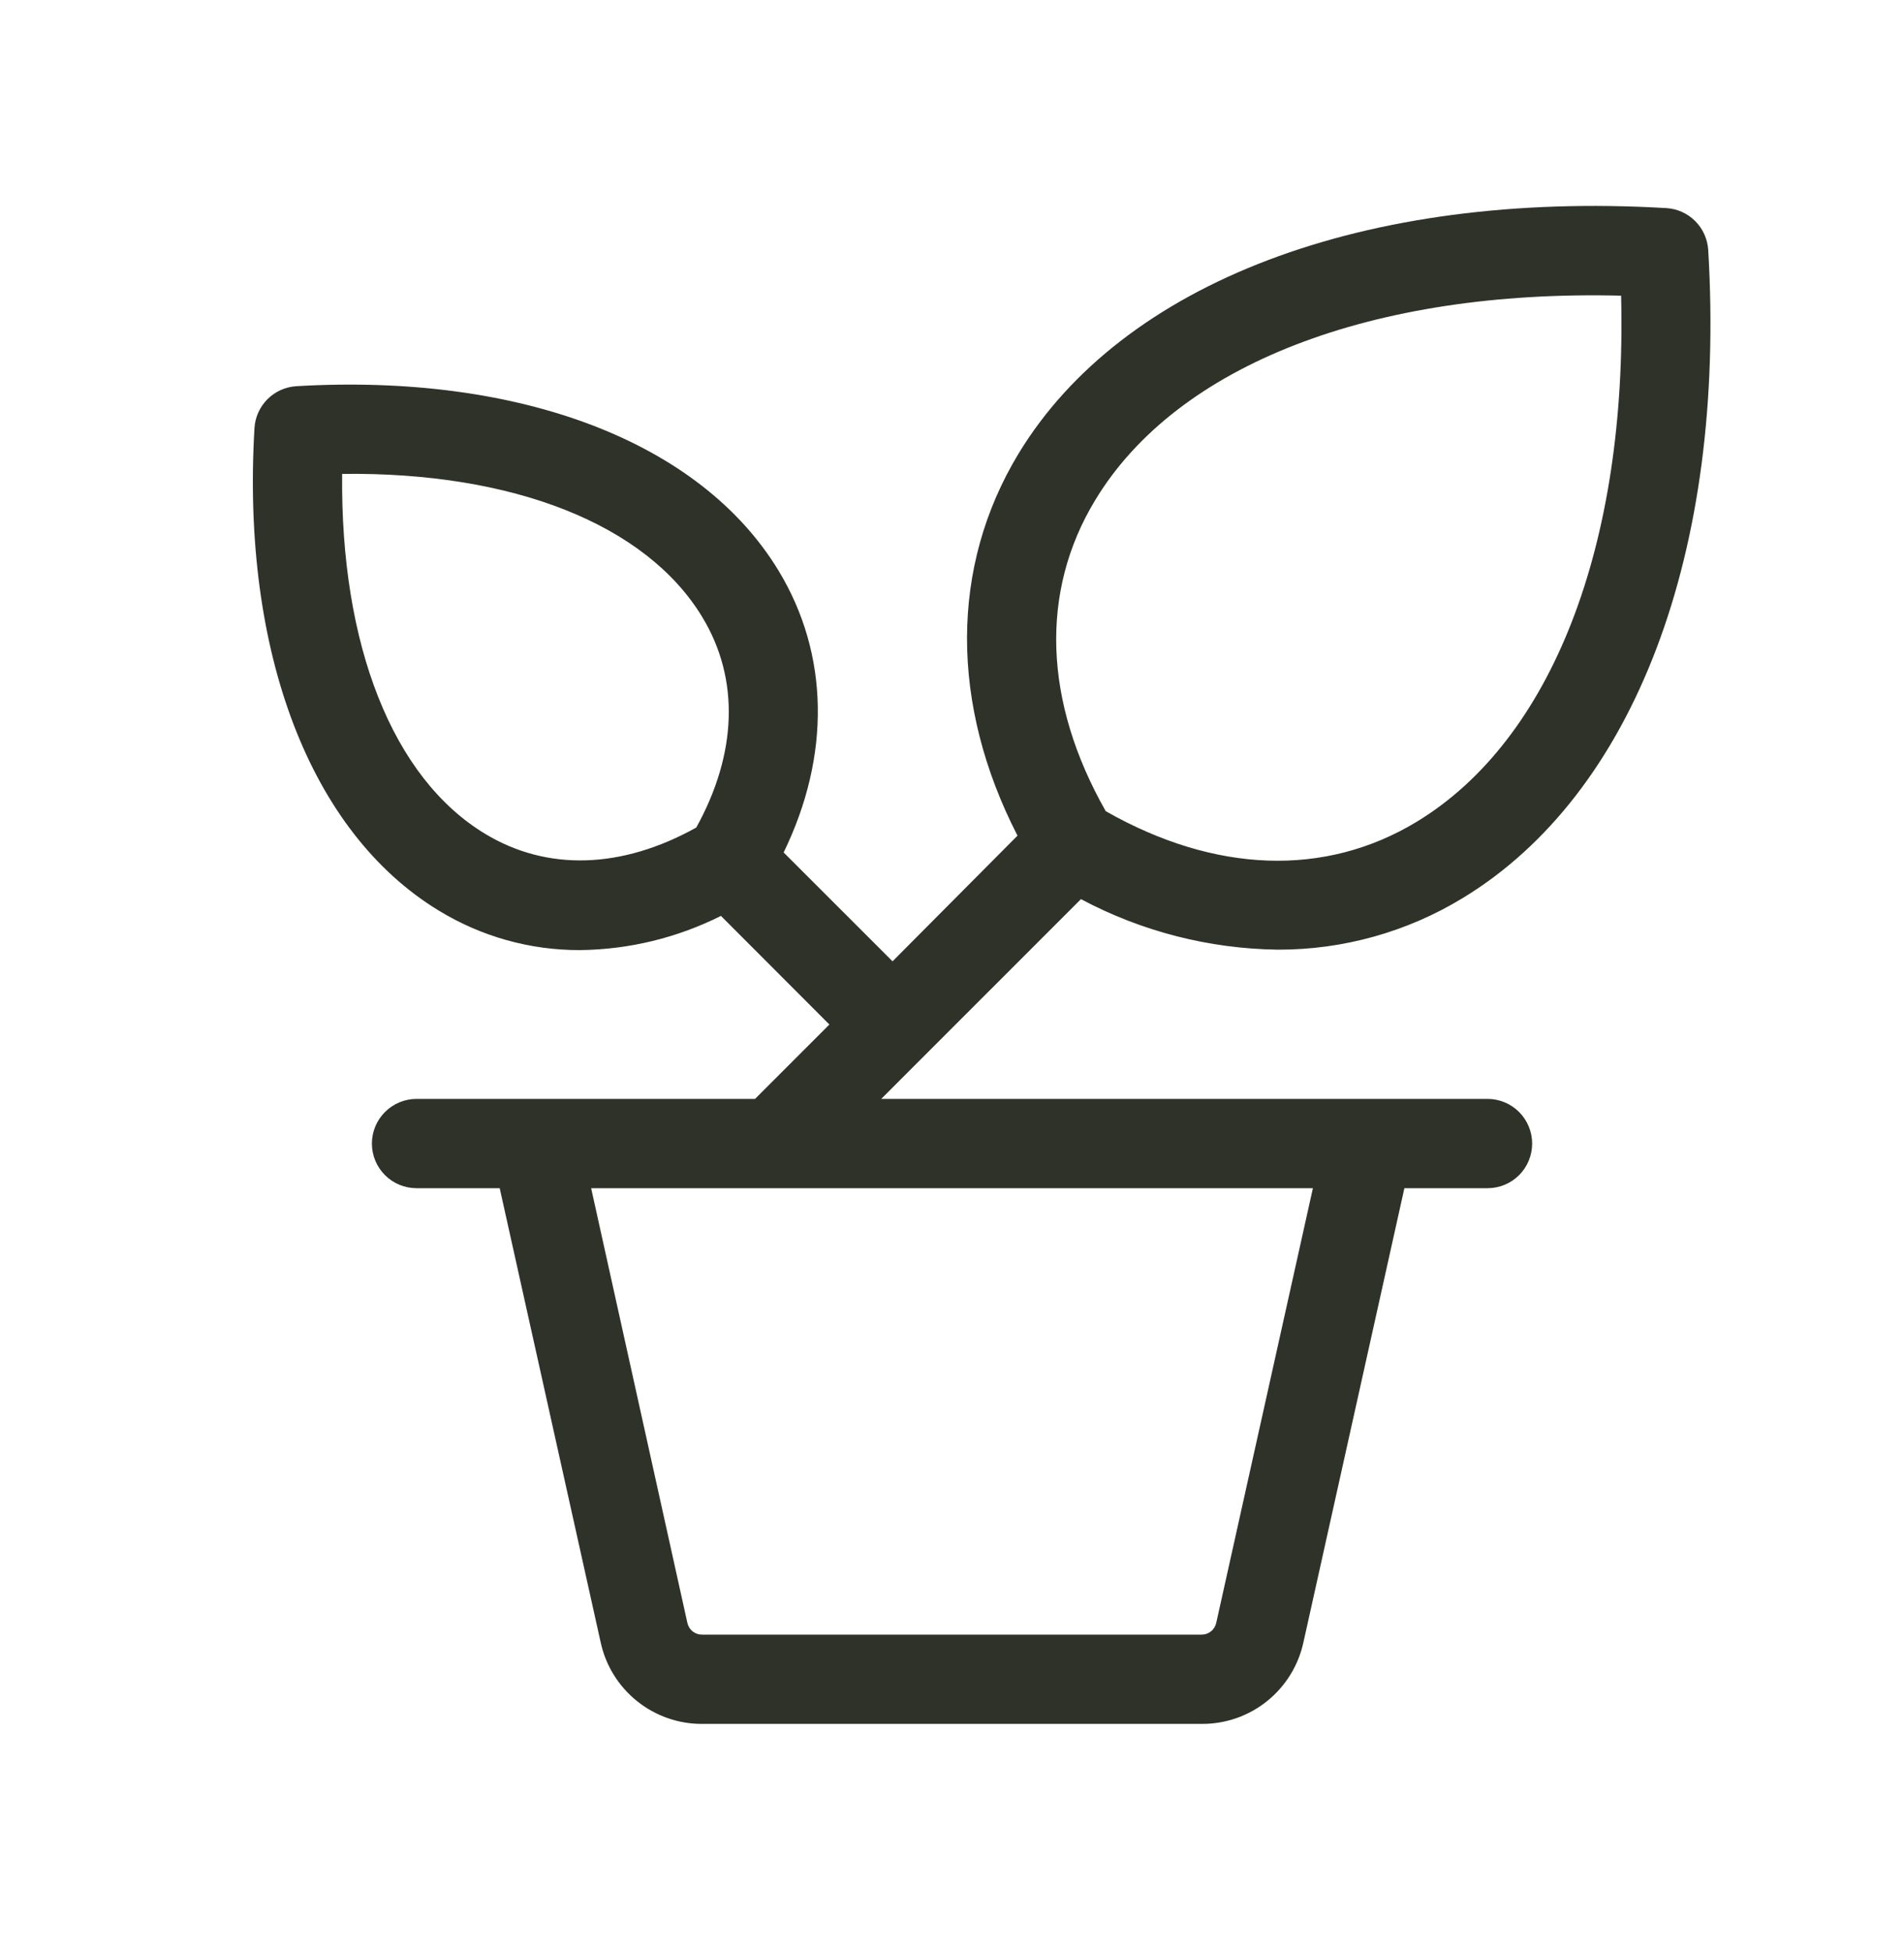 <svg width="40" height="41" viewBox="0 0 40 41" fill="none" xmlns="http://www.w3.org/2000/svg">
<path d="M19.413 22.177L22.709 18.882C23.984 19.561 25.403 19.924 26.848 19.943C28.217 19.946 29.561 19.571 30.73 18.859C34.335 16.671 36.265 11.588 35.887 5.251C35.873 5.021 35.776 4.805 35.614 4.643C35.451 4.48 35.235 4.383 35.005 4.37C28.668 3.998 23.58 5.932 21.398 9.526C19.957 11.904 19.96 14.793 21.376 17.549L18.751 20.188L16.463 17.902C17.451 15.871 17.424 13.746 16.358 11.987C14.721 9.284 10.938 7.834 6.227 8.11C5.998 8.124 5.781 8.221 5.619 8.383C5.457 8.546 5.359 8.762 5.346 8.991C5.069 13.702 6.519 17.484 9.219 19.123C10.113 19.669 11.141 19.956 12.188 19.952C13.216 19.94 14.227 19.694 15.146 19.234L17.424 21.515L15.862 23.077H8.751C8.502 23.077 8.264 23.176 8.088 23.352C7.912 23.528 7.813 23.766 7.813 24.015C7.813 24.264 7.912 24.502 8.088 24.678C8.264 24.854 8.502 24.952 8.751 24.952H10.498L12.618 34.484C12.722 34.972 12.992 35.409 13.381 35.722C13.77 36.035 14.255 36.205 14.754 36.202H25.249C25.748 36.204 26.233 36.035 26.621 35.722C27.01 35.409 27.279 34.972 27.384 34.484L29.504 24.952H31.251C31.499 24.952 31.738 24.854 31.914 24.678C32.089 24.502 32.188 24.264 32.188 24.015C32.188 23.766 32.089 23.528 31.914 23.352C31.738 23.176 31.499 23.077 31.251 23.077H18.513L19.413 22.177ZM23.007 10.505C24.726 7.659 28.826 6.079 34.057 6.209C34.187 11.438 32.607 15.534 29.76 17.259C27.838 18.421 25.527 18.34 23.23 17.035C21.924 14.738 21.843 12.427 23.007 10.505ZM14.623 17.381C13.06 18.249 11.498 18.298 10.194 17.512C8.248 16.338 7.149 13.546 7.188 9.952C10.782 9.907 13.576 11.012 14.754 12.959C15.54 14.255 15.491 15.821 14.623 17.387V17.381ZM27.582 24.952L25.551 34.082C25.535 34.151 25.497 34.214 25.441 34.258C25.386 34.303 25.317 34.327 25.246 34.327H14.754C14.681 34.329 14.611 34.306 14.553 34.261C14.496 34.216 14.457 34.153 14.441 34.082L12.419 24.952H27.582Z" fill="#2F3229"/>
</svg>
